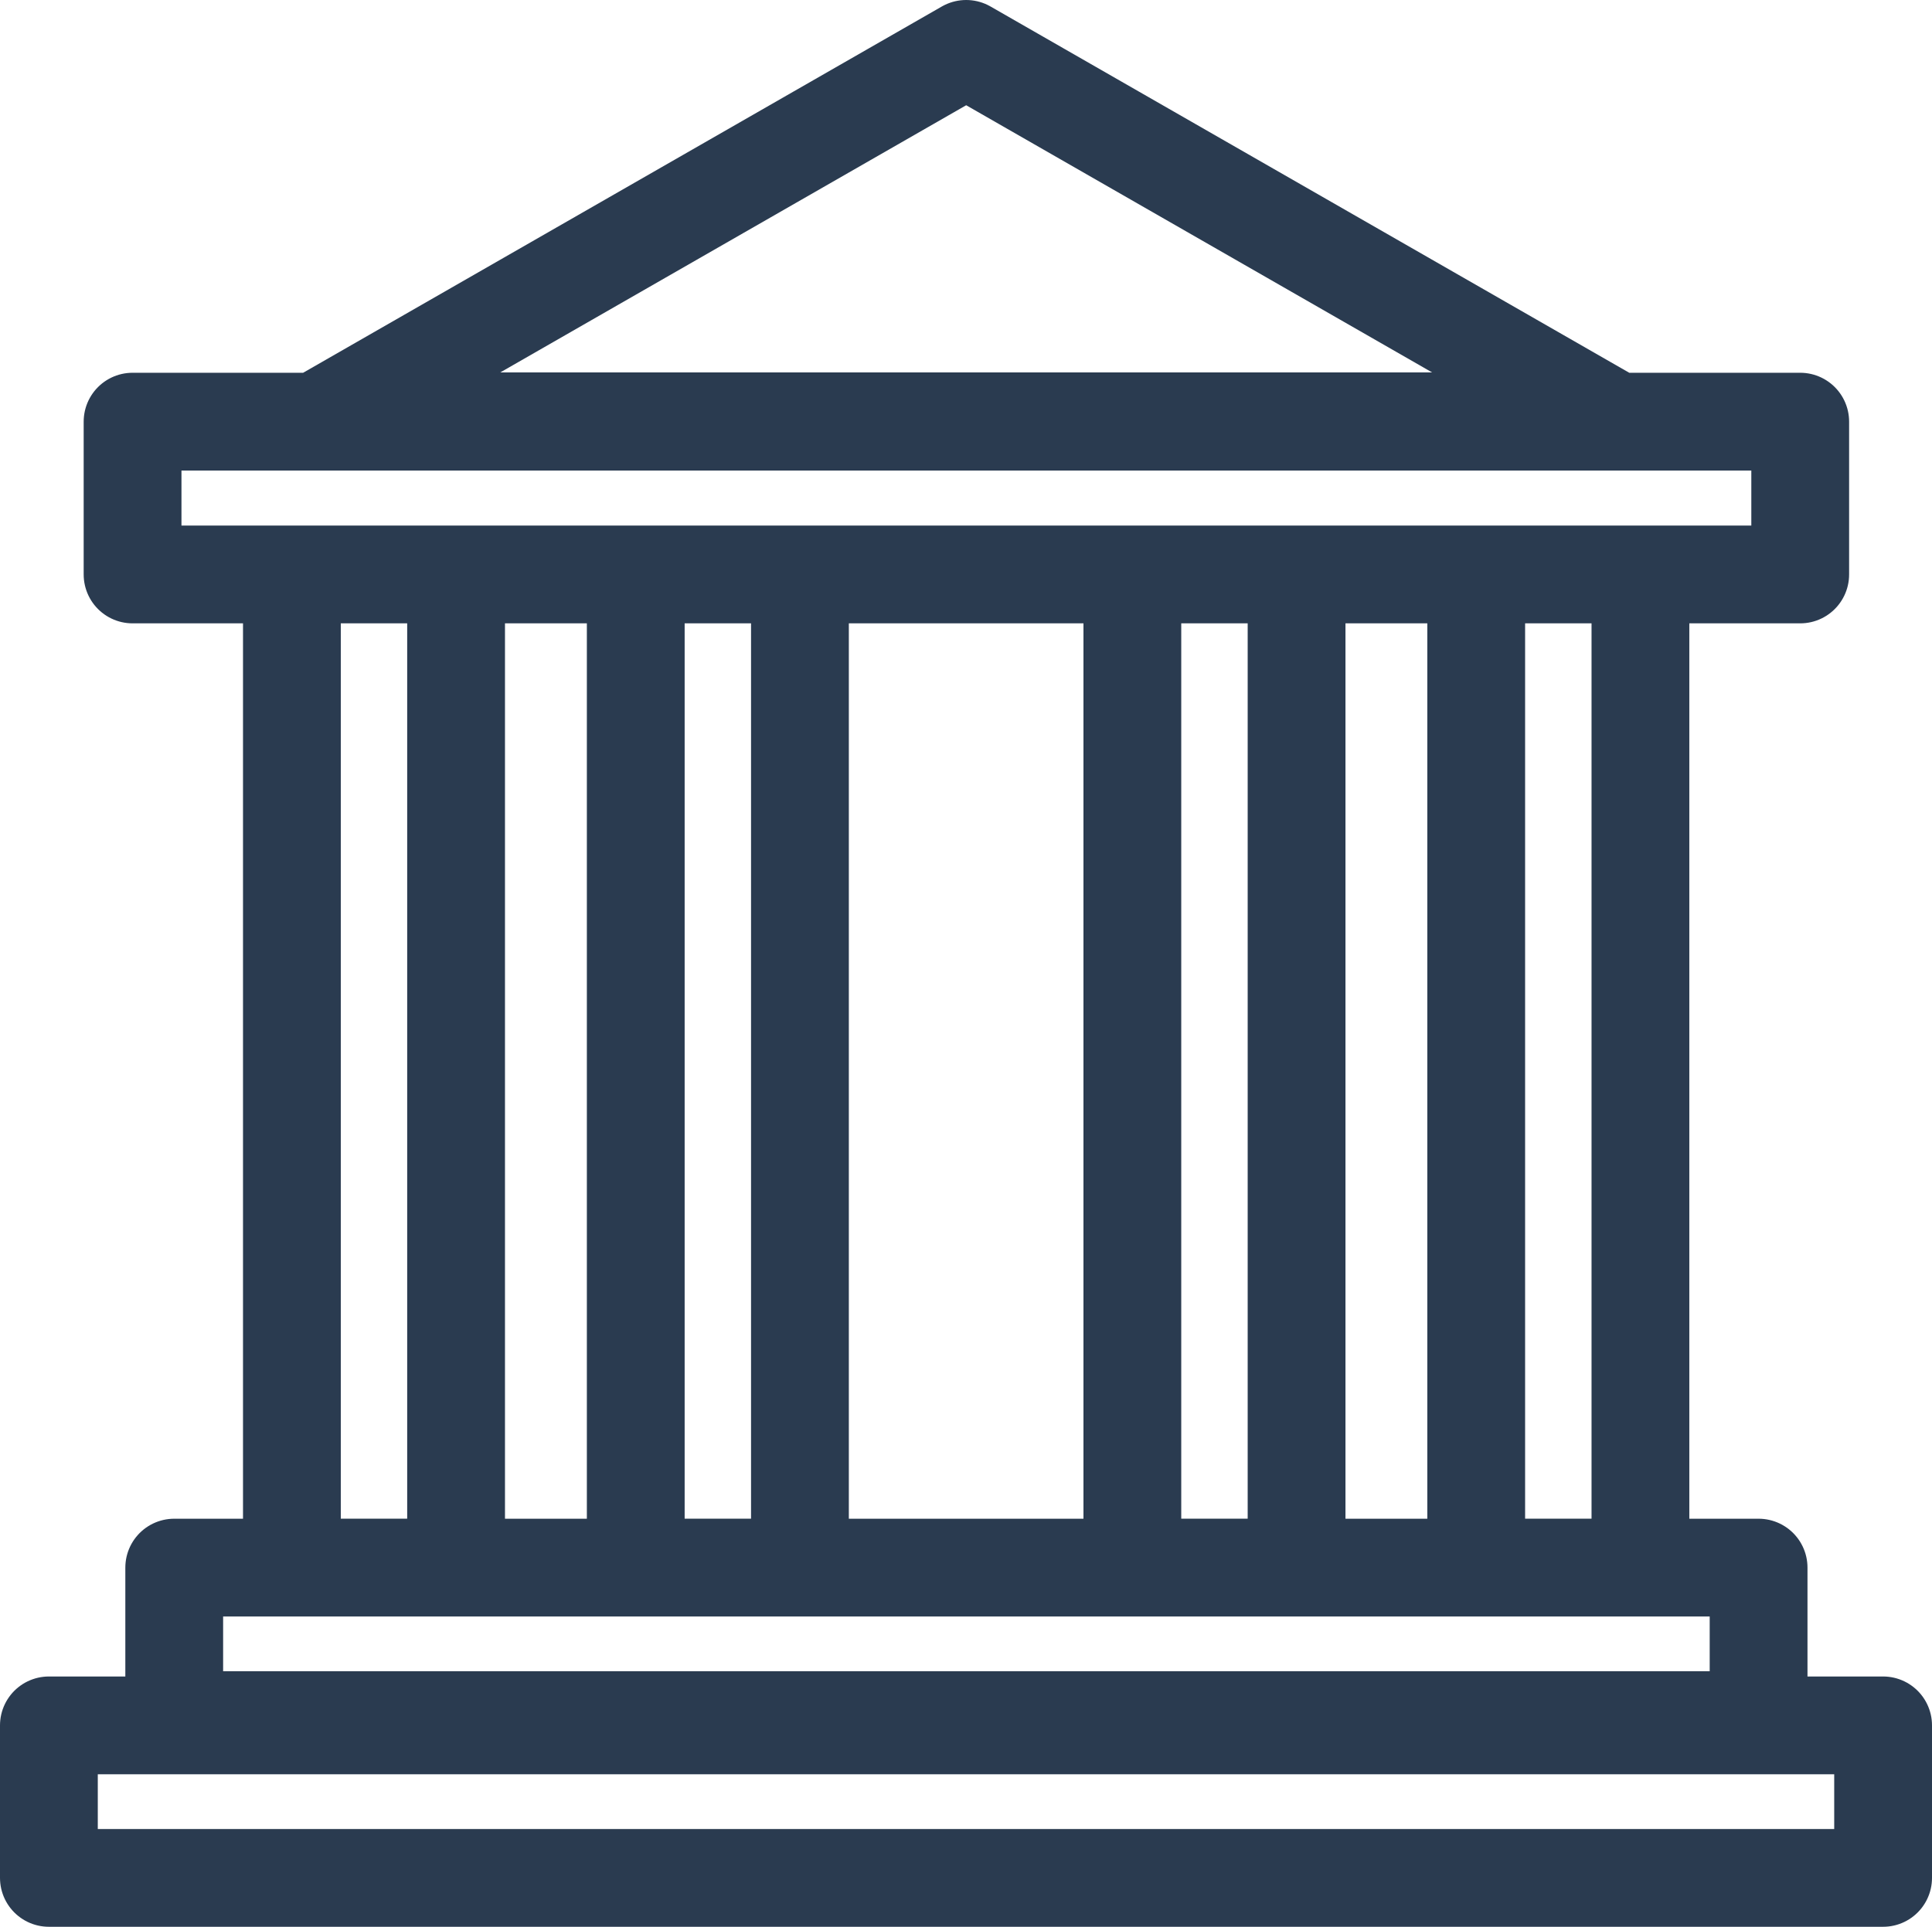 <?xml version="1.0" encoding="UTF-8" standalone="no"?> <svg xmlns:dc="http://purl.org/dc/elements/1.1/" xmlns:cc="http://creativecommons.org/ns#" xmlns:rdf="http://www.w3.org/1999/02/22-rdf-syntax-ns#" xmlns:svg="http://www.w3.org/2000/svg" xmlns="http://www.w3.org/2000/svg" xmlns:sodipodi="http://sodipodi.sourceforge.net/DTD/sodipodi-0.dtd" xmlns:inkscape="http://www.inkscape.org/namespaces/inkscape" width="59.271" height="59.122" viewBox="0 0 59.271 59.122" fill="none" version="1.1" id="svg4"><defs id="defs8"></defs><path d="M 29.641,1.5 9.717,12.928 h 39.849 z M 1.5,52.942 h 56.271 v 4.68 H 1.5 Z m 2.567,-40.004 h 51.161 v 4.689 H 4.067 Z m 1.278,35.163 h 48.606 v 4.68 H 5.345 Z m 3.61,-30.474 h 5.037 v 30.473 h -5.037 z m 10.549,0 h 5.037 v 30.473 h -5.037 z m 25.784,0 h 5.038 v 30.473 h -5.038 z m -10.549,0 h 5.038 v 30.473 h -5.038 z" stroke="#2a3b50" stroke-width="3" stroke-linecap="round" stroke-linejoin="round" id="path2"></path></svg> 